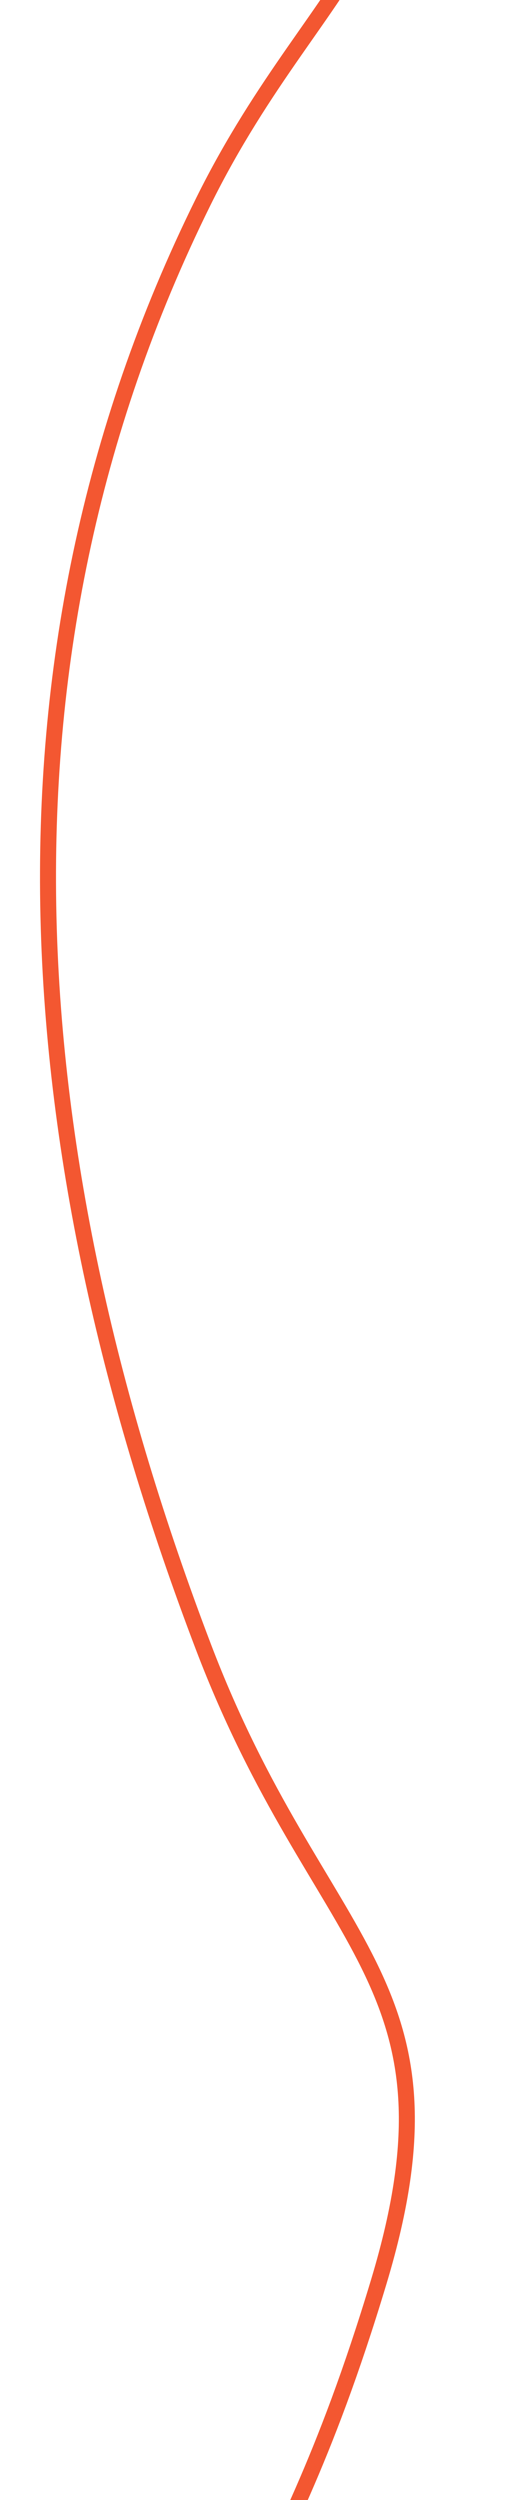 <?xml version="1.0" encoding="UTF-8"?> <svg xmlns="http://www.w3.org/2000/svg" width="320" height="1562" viewBox="0 0 320 1562" fill="none"> <rect width="320" height="1562" fill="white"></rect> <path d="M65.562 -1803C65.562 -1803 437.773 -1484.15 223.533 -1232.1C-33.074 -930.198 91.333 -548.89 223.533 -222.643C294.673 -47.08 201.775 -25.056 127.07 125.971C-16.126 415.465 12.185 726.981 127.07 1028.8C199.563 1219.25 293.701 1236.27 236.809 1425.4C167.494 1655.82 120.975 1616.81 118.604 1852.59C116.054 2106.15 245.724 2312 245.724 2312" stroke="#F35731" stroke-width="10"></path> </svg> 